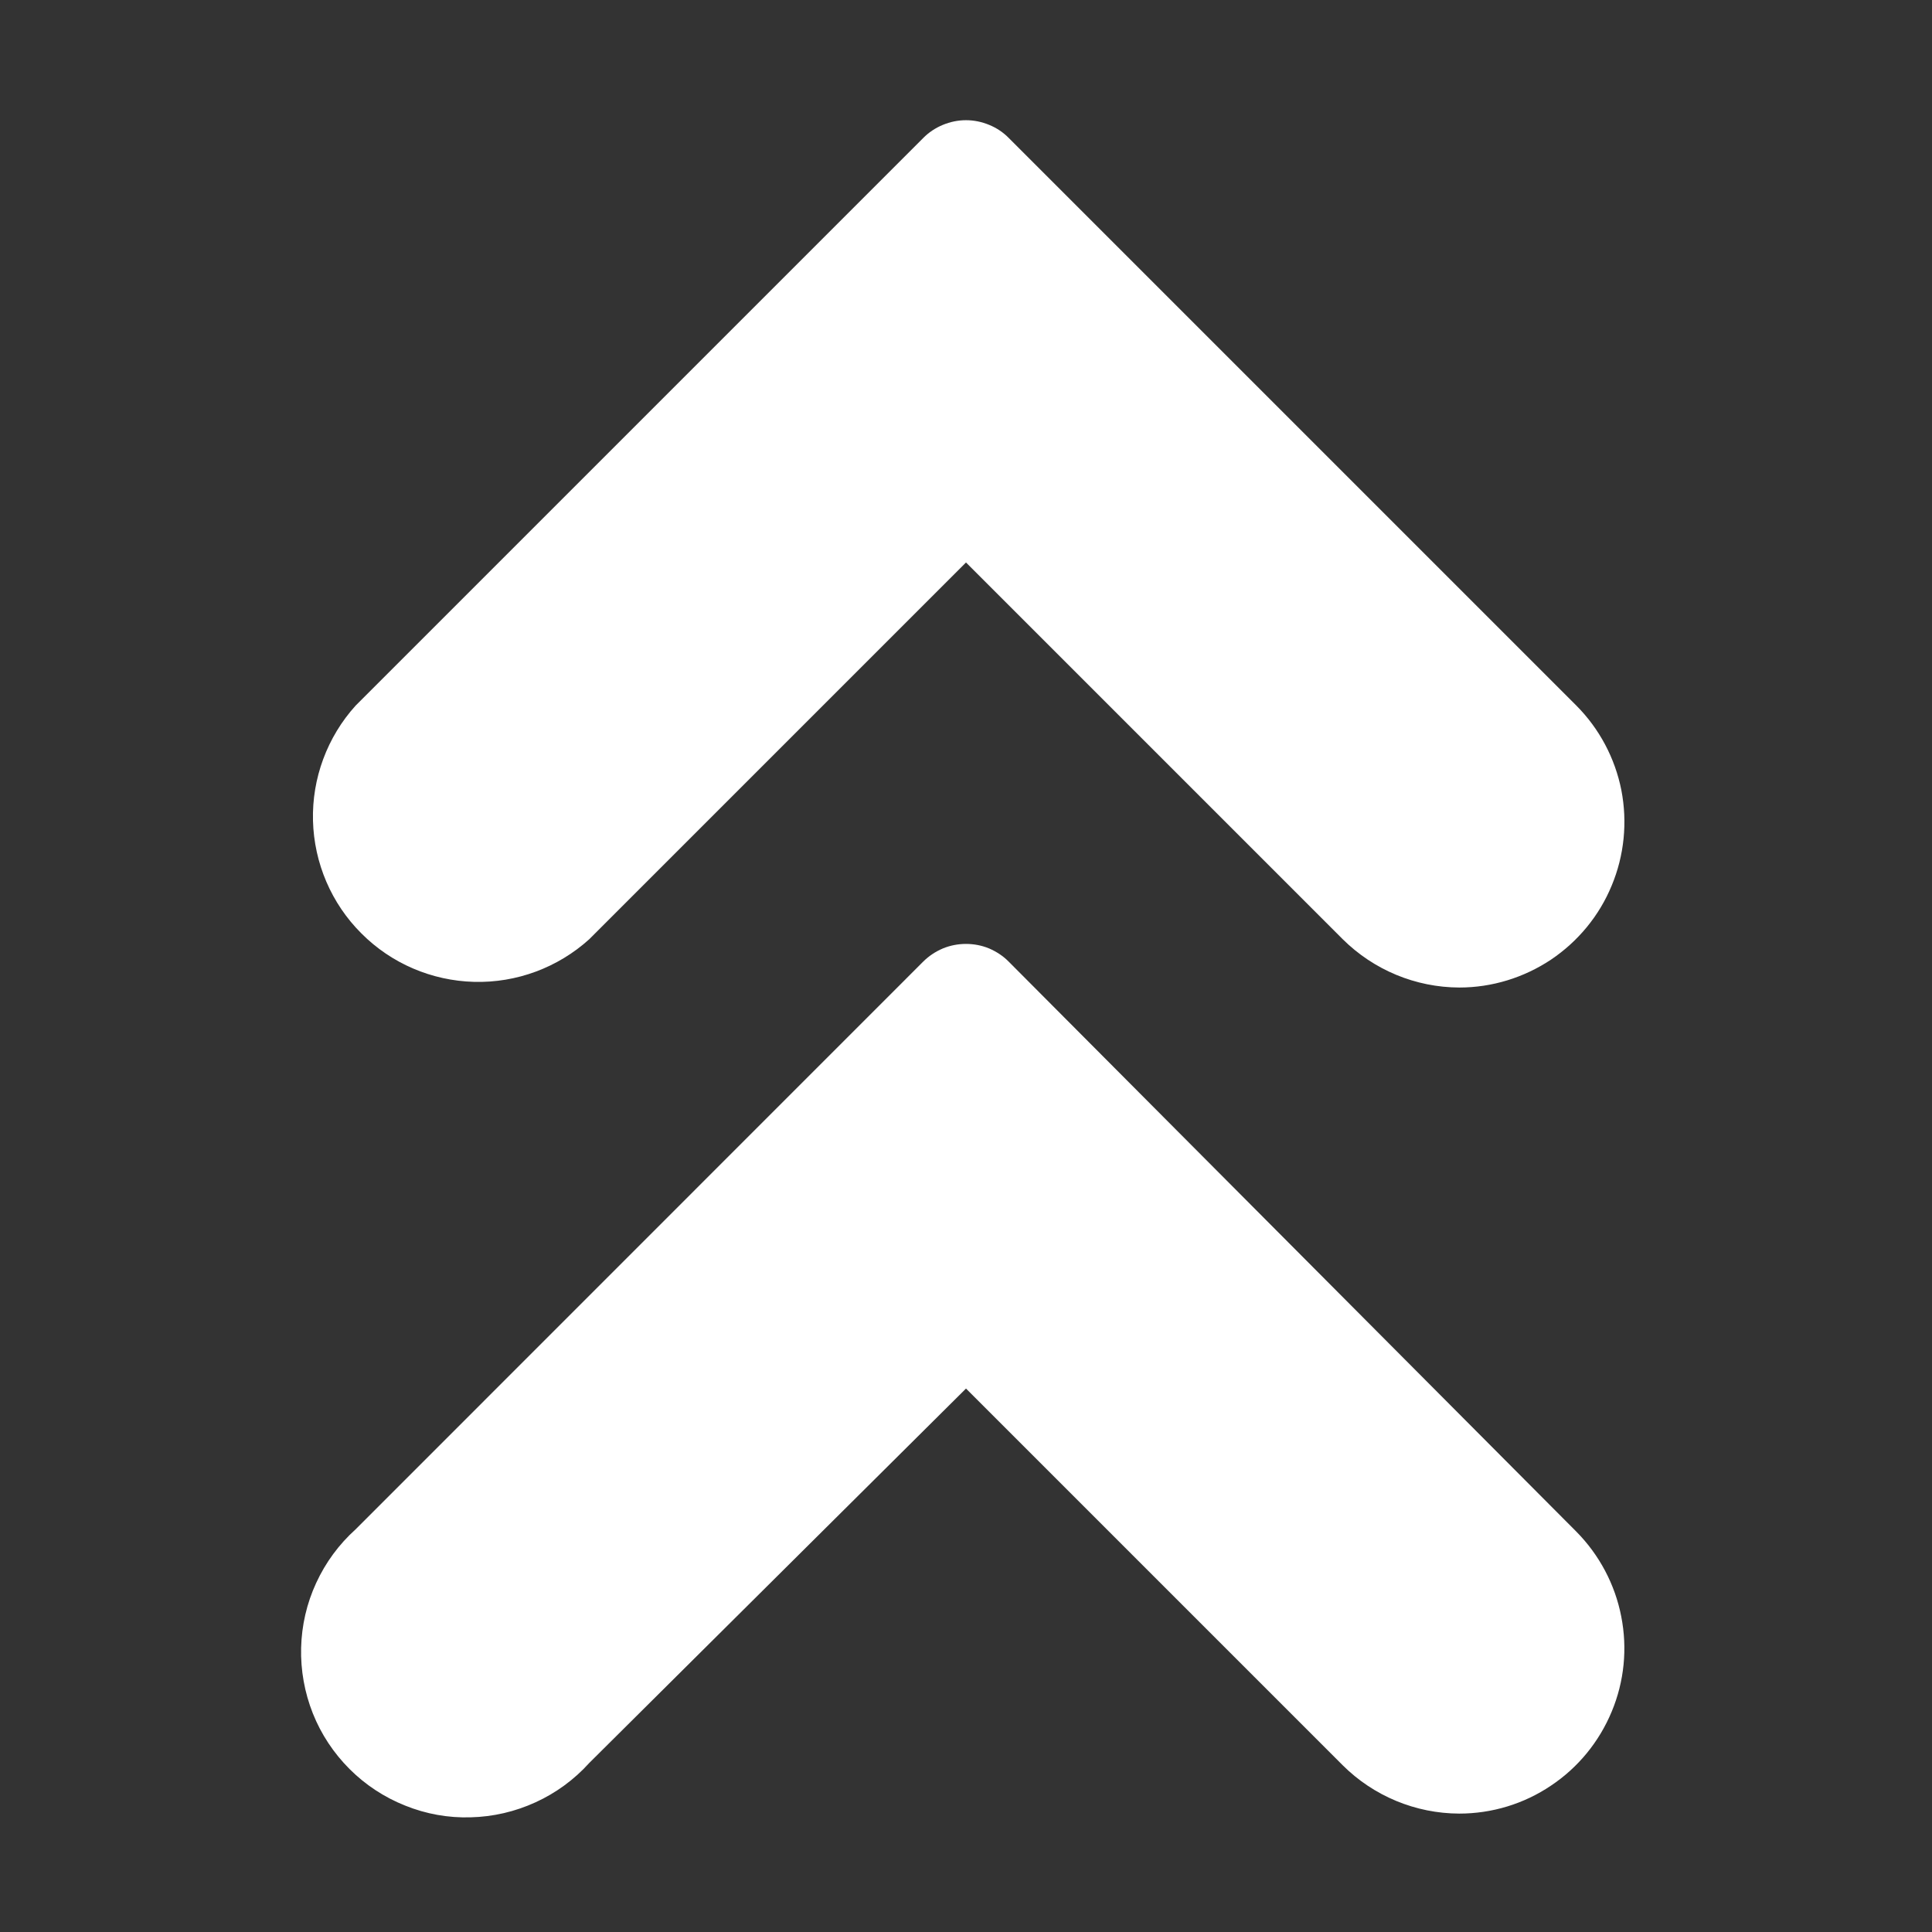 <svg width="14" height="14" viewBox="0 0 14 14" fill="none" xmlns="http://www.w3.org/2000/svg">
<rect x="0" y="0" width="14" height="14" fill="#333333" stroke="none"/>
<path d="M4.27 6.806L7 4.076L9.73 6.806C9.955 7.029 10.258 7.155 10.575 7.156C10.811 7.156 11.042 7.085 11.239 6.954C11.435 6.822 11.589 6.636 11.679 6.417C11.77 6.199 11.794 5.958 11.749 5.726C11.703 5.494 11.59 5.281 11.423 5.113L7.311 1.001C7.27 0.959 7.222 0.927 7.168 0.905C7.115 0.883 7.058 0.871 7 0.871C6.942 0.871 6.885 0.883 6.832 0.905C6.779 0.927 6.73 0.959 6.689 1.001L2.577 5.113C2.371 5.341 2.26 5.64 2.268 5.947C2.276 6.254 2.401 6.547 2.619 6.764C2.836 6.982 3.129 7.107 3.436 7.115C3.743 7.123 4.042 7.012 4.27 6.806Z" fill="white"/>
<path d="M7.31 6.969C7.27 6.928 7.221 6.896 7.168 6.873C7.115 6.851 7.058 6.84 7 6.84C6.942 6.84 6.885 6.851 6.832 6.873C6.778 6.896 6.73 6.928 6.689 6.969L2.577 11.082C2.456 11.191 2.359 11.323 2.291 11.471C2.223 11.618 2.186 11.778 2.182 11.941C2.178 12.103 2.207 12.265 2.267 12.416C2.327 12.567 2.418 12.704 2.533 12.819C2.648 12.934 2.785 13.024 2.936 13.084C3.087 13.145 3.248 13.174 3.411 13.169C3.573 13.165 3.733 13.128 3.881 13.06C4.028 12.993 4.161 12.896 4.27 12.775L7 10.062L9.73 12.792C9.954 13.015 10.258 13.141 10.574 13.142C10.811 13.142 11.042 13.072 11.238 12.94C11.435 12.809 11.588 12.622 11.679 12.403C11.77 12.185 11.794 11.945 11.748 11.713C11.703 11.481 11.589 11.267 11.423 11.099L7.31 6.969Z" fill="white"/>
</svg>
